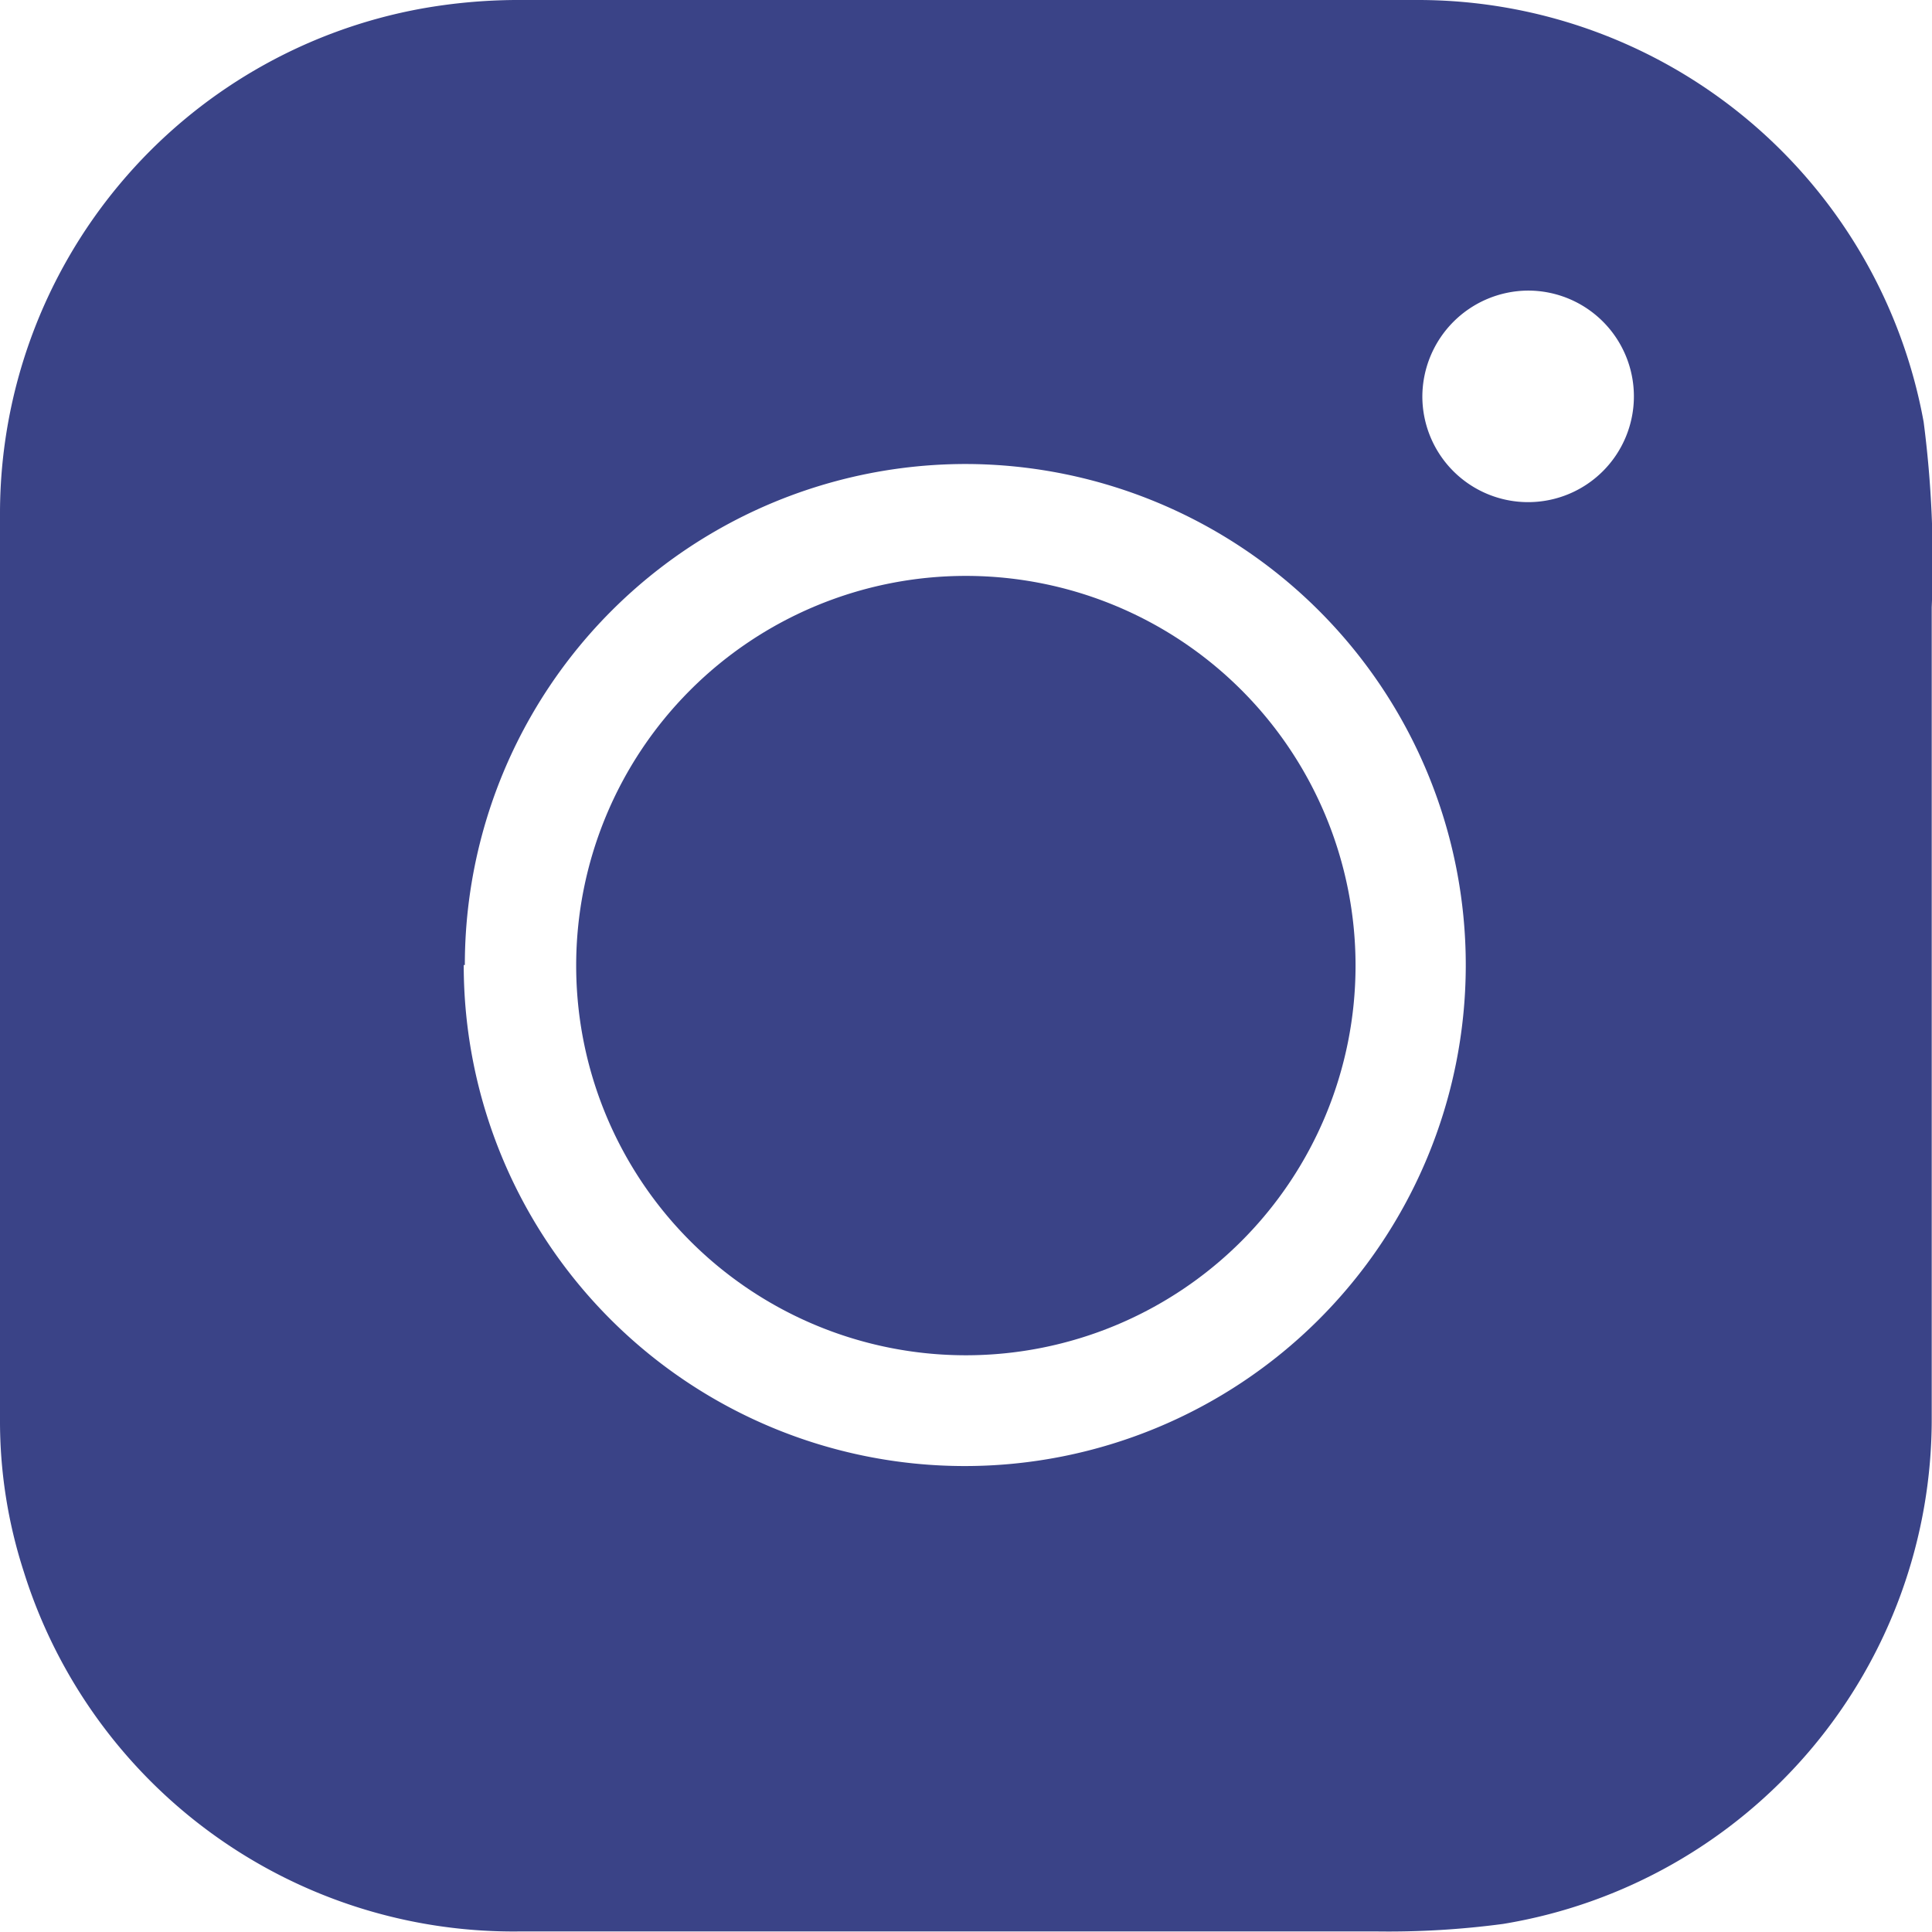 <?xml version="1.0" encoding="UTF-8"?> <svg xmlns="http://www.w3.org/2000/svg" viewBox="0 0 69.41 69.41"><defs><style>.cls-1{fill:#3a4387;}</style></defs><g id="Слой_2" data-name="Слой 2"><g id="OBJECTS"><path class="cls-1" d="M34.66,69.39h-16A18.43,18.43,0,0,1,.85,56.45,17.53,17.53,0,0,1,0,51Q0,34.71,0,18.38A18.44,18.44,0,0,1,15.14.31,19.91,19.91,0,0,1,18.51,0Q34.75,0,51,0A18.47,18.47,0,0,1,69.11,15.16a39,39,0,0,1,.29,6.66q0,14.55,0,29.1A18.38,18.38,0,0,1,54,69.12a31.13,31.13,0,0,1-4.53.27c-4.93,0-9.86,0-14.78,0Zm-18-34.72a18,18,0,1,0,18.06-18A18,18,0,0,0,16.7,34.67ZM51.1,14.24a3.8,3.8,0,1,0,3.79-3.8A3.82,3.82,0,0,0,51.1,14.24Z"></path><path class="cls-1" d="M20.7,34.69a14,14,0,1,1,14,14A14,14,0,0,1,20.7,34.69Z"></path></g></g></svg> 